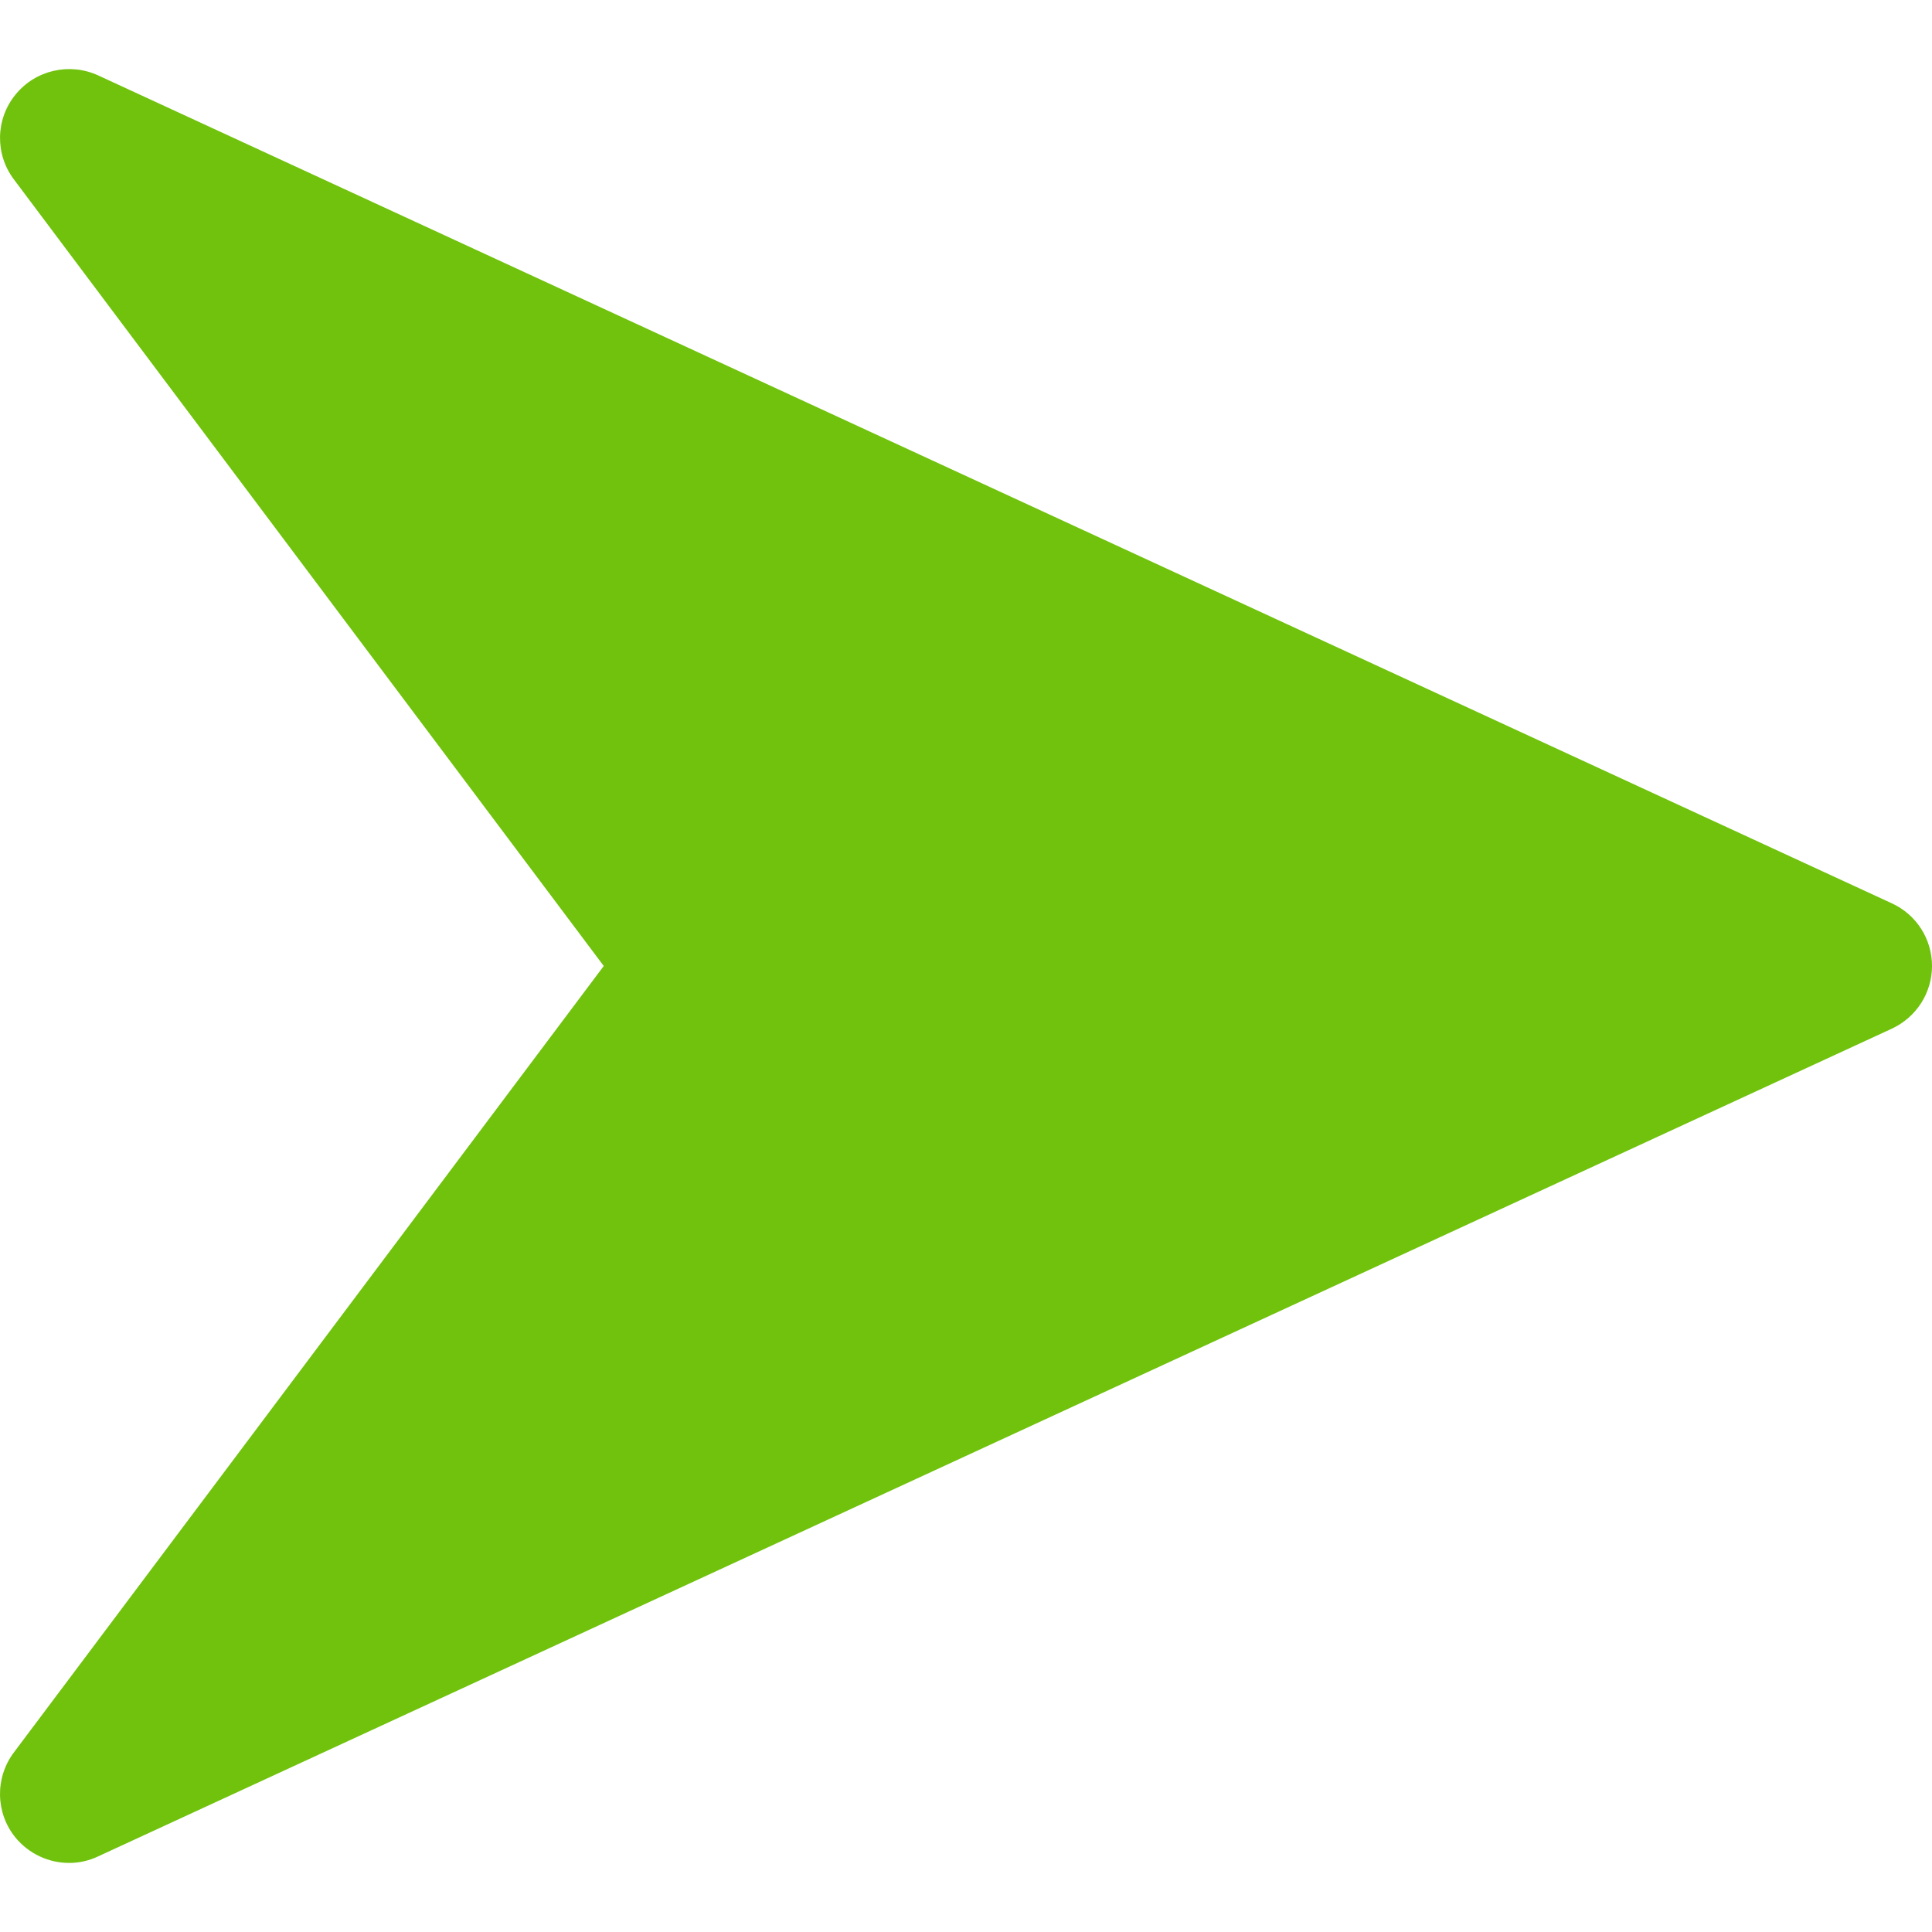 <svg width="12" height="12" viewBox="0 0 12 12" fill="none" xmlns="http://www.w3.org/2000/svg">
<g clip-path="url(#clip0_2_124)">
<path d="M11.751 5.611L0.609 0.468C0.431 0.387 0.22 0.435 0.096 0.588C-0.028 0.74 -0.032 0.957 0.086 1.114L3.75 6L0.086 10.885C-0.032 11.042 -0.028 11.26 0.095 11.412C0.179 11.515 0.303 11.571 0.429 11.571C0.49 11.571 0.551 11.558 0.608 11.531L11.751 6.389C11.903 6.318 12 6.167 12 6C12 5.832 11.903 5.681 11.751 5.611Z" fill="#70C20D"/>
</g>
<defs>
<clipPath id="clip0_2_124">
<rect width="12" height="12" fill="white"/>
</clipPath>
</defs>
</svg>
